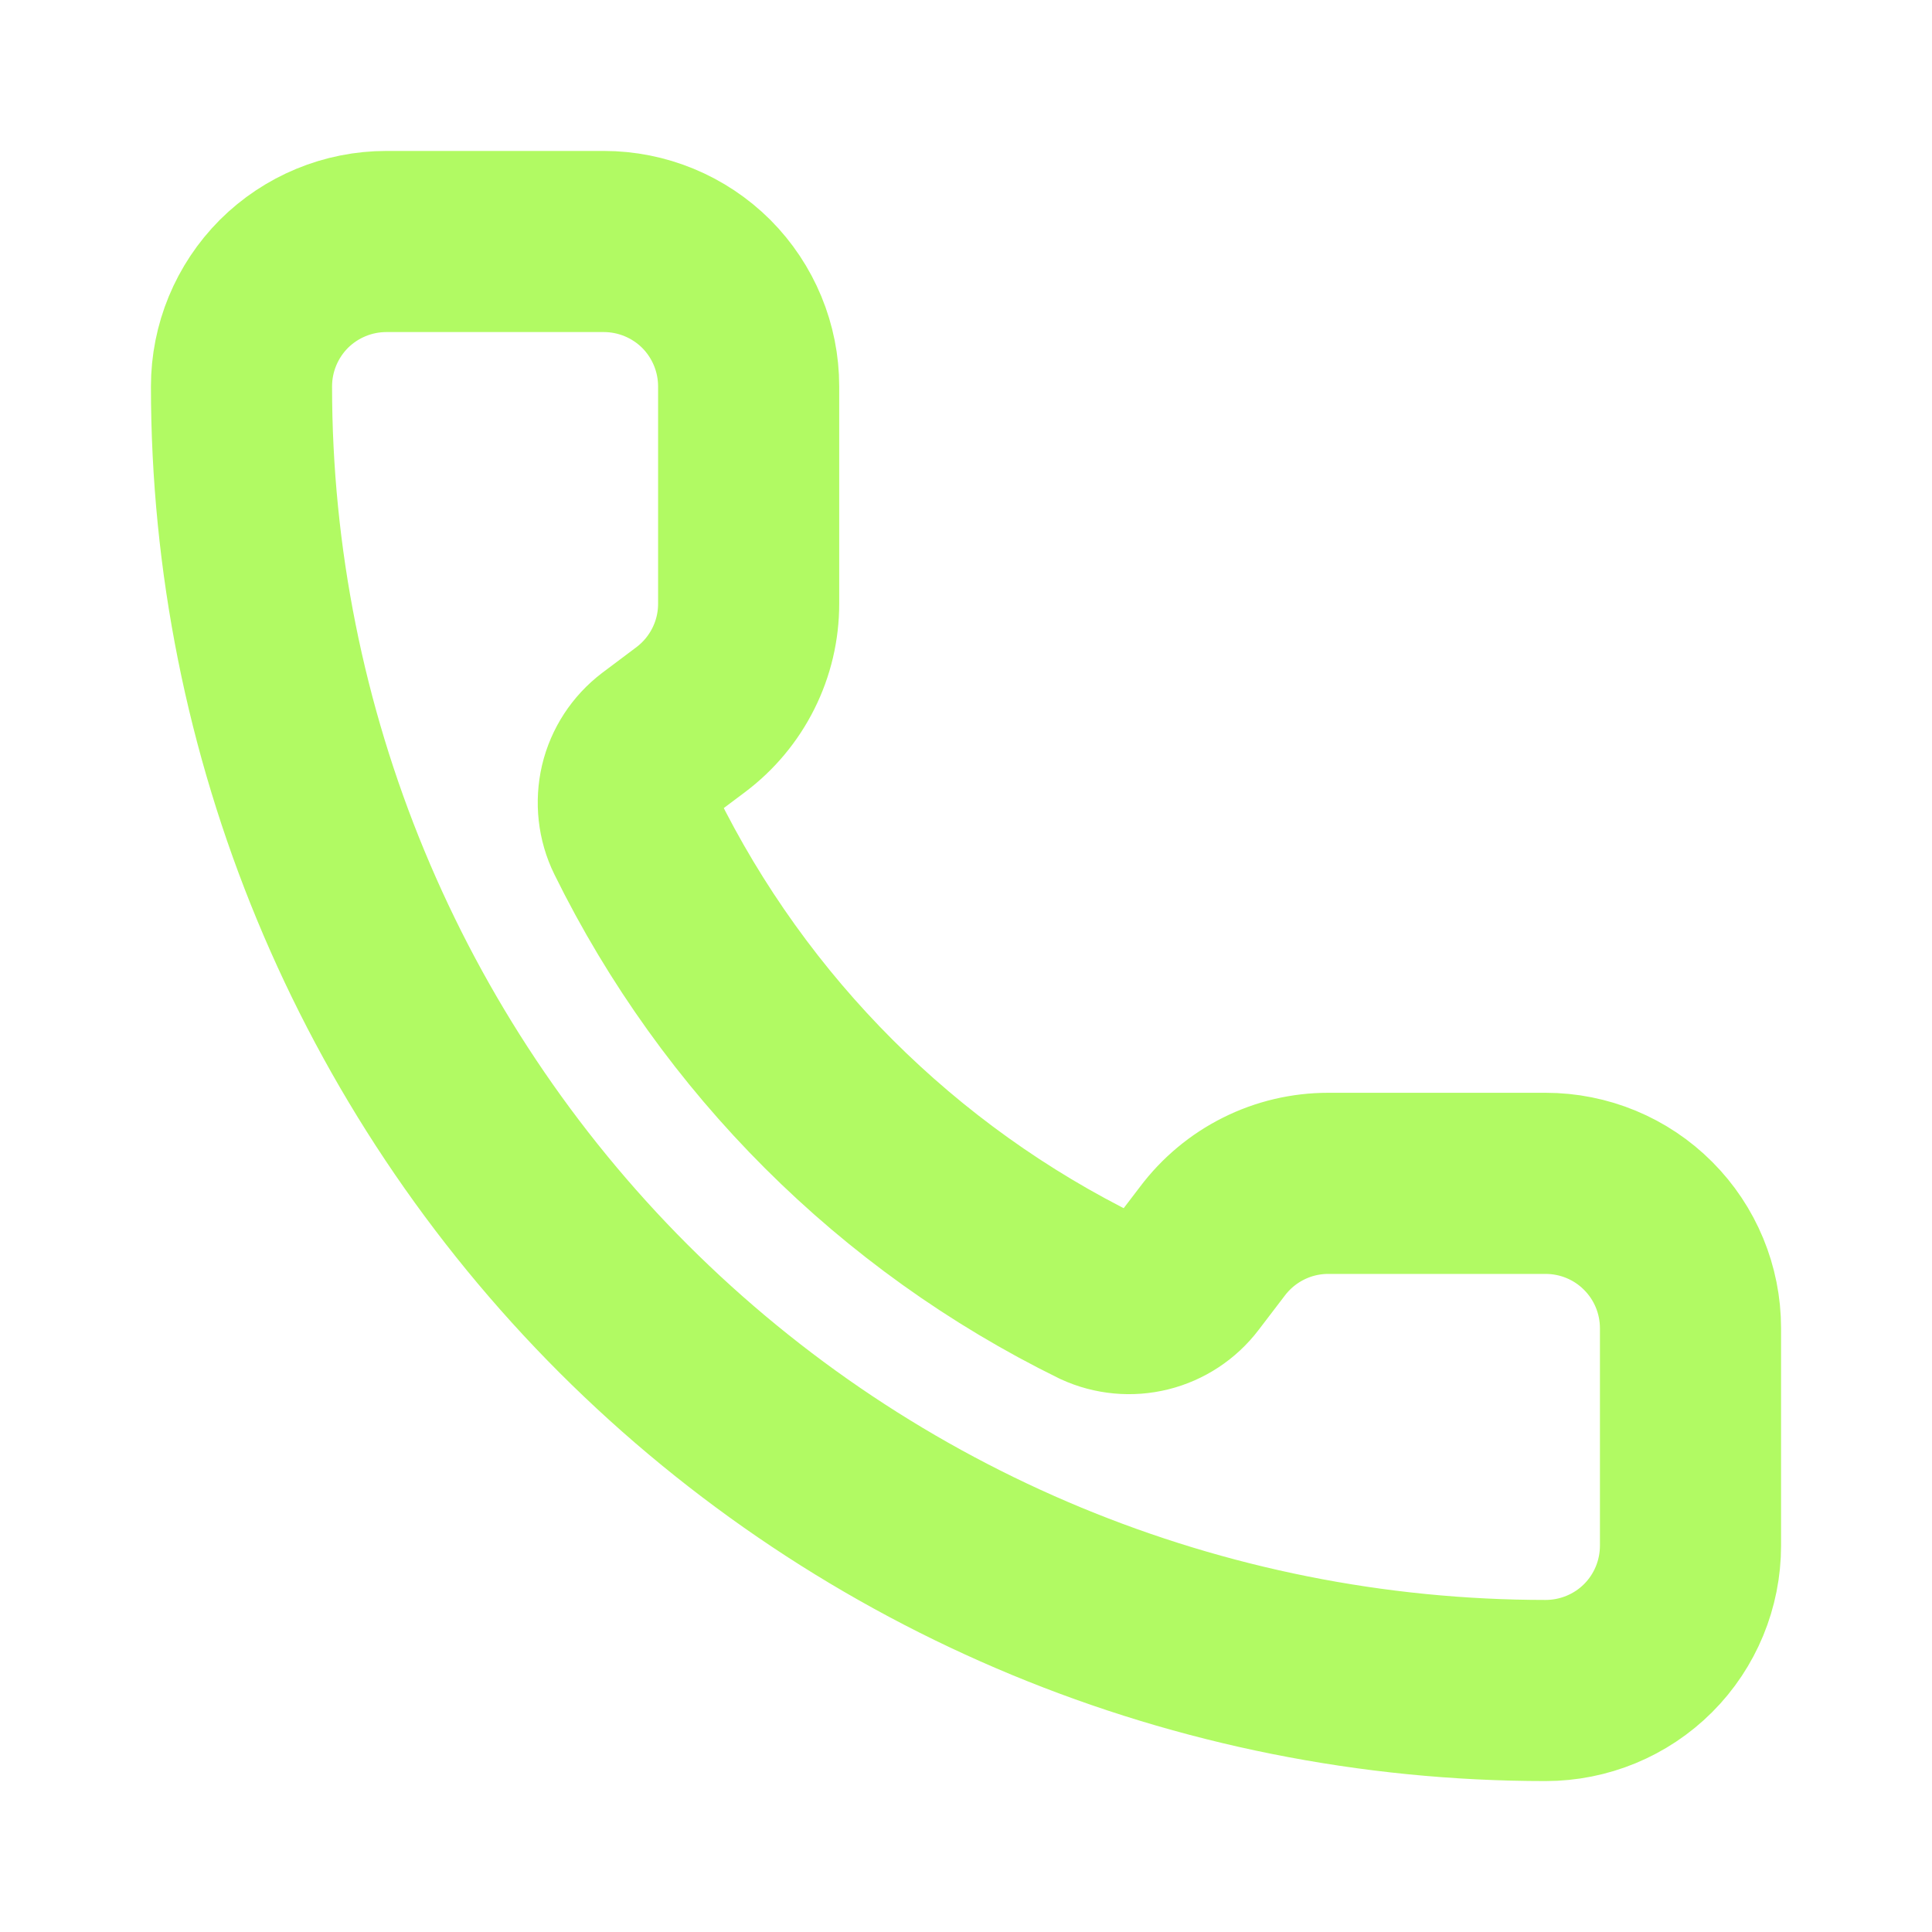 <svg width="16" height="16" viewBox="0 0 16 16" fill="none" xmlns="http://www.w3.org/2000/svg">
<path d="M9.099 10.741C9.223 10.798 9.363 10.811 9.495 10.778C9.627 10.745 9.744 10.668 9.827 10.559L10.04 10.28C10.152 10.131 10.297 10.01 10.463 9.927C10.63 9.843 10.814 9.8 11 9.8H12.8C13.118 9.8 13.424 9.926 13.649 10.152C13.874 10.377 14 10.682 14 11V12.8C14 13.118 13.874 13.424 13.649 13.649C13.424 13.874 13.118 14 12.8 14C9.936 14 7.189 12.862 5.163 10.837C3.138 8.811 2 6.064 2 3.2C2 2.882 2.126 2.577 2.351 2.351C2.577 2.126 2.882 2 3.2 2H5C5.318 2 5.623 2.126 5.849 2.351C6.074 2.577 6.2 2.882 6.2 3.2V5C6.2 5.186 6.157 5.37 6.073 5.537C5.99 5.703 5.869 5.848 5.72 5.96L5.439 6.171C5.329 6.255 5.251 6.374 5.219 6.509C5.188 6.644 5.203 6.786 5.264 6.91C6.084 8.576 7.433 9.923 9.099 10.741Z" stroke="#B1FA63" stroke-width="1.5" stroke-linecap="round" stroke-linejoin="round"/>
</svg>
